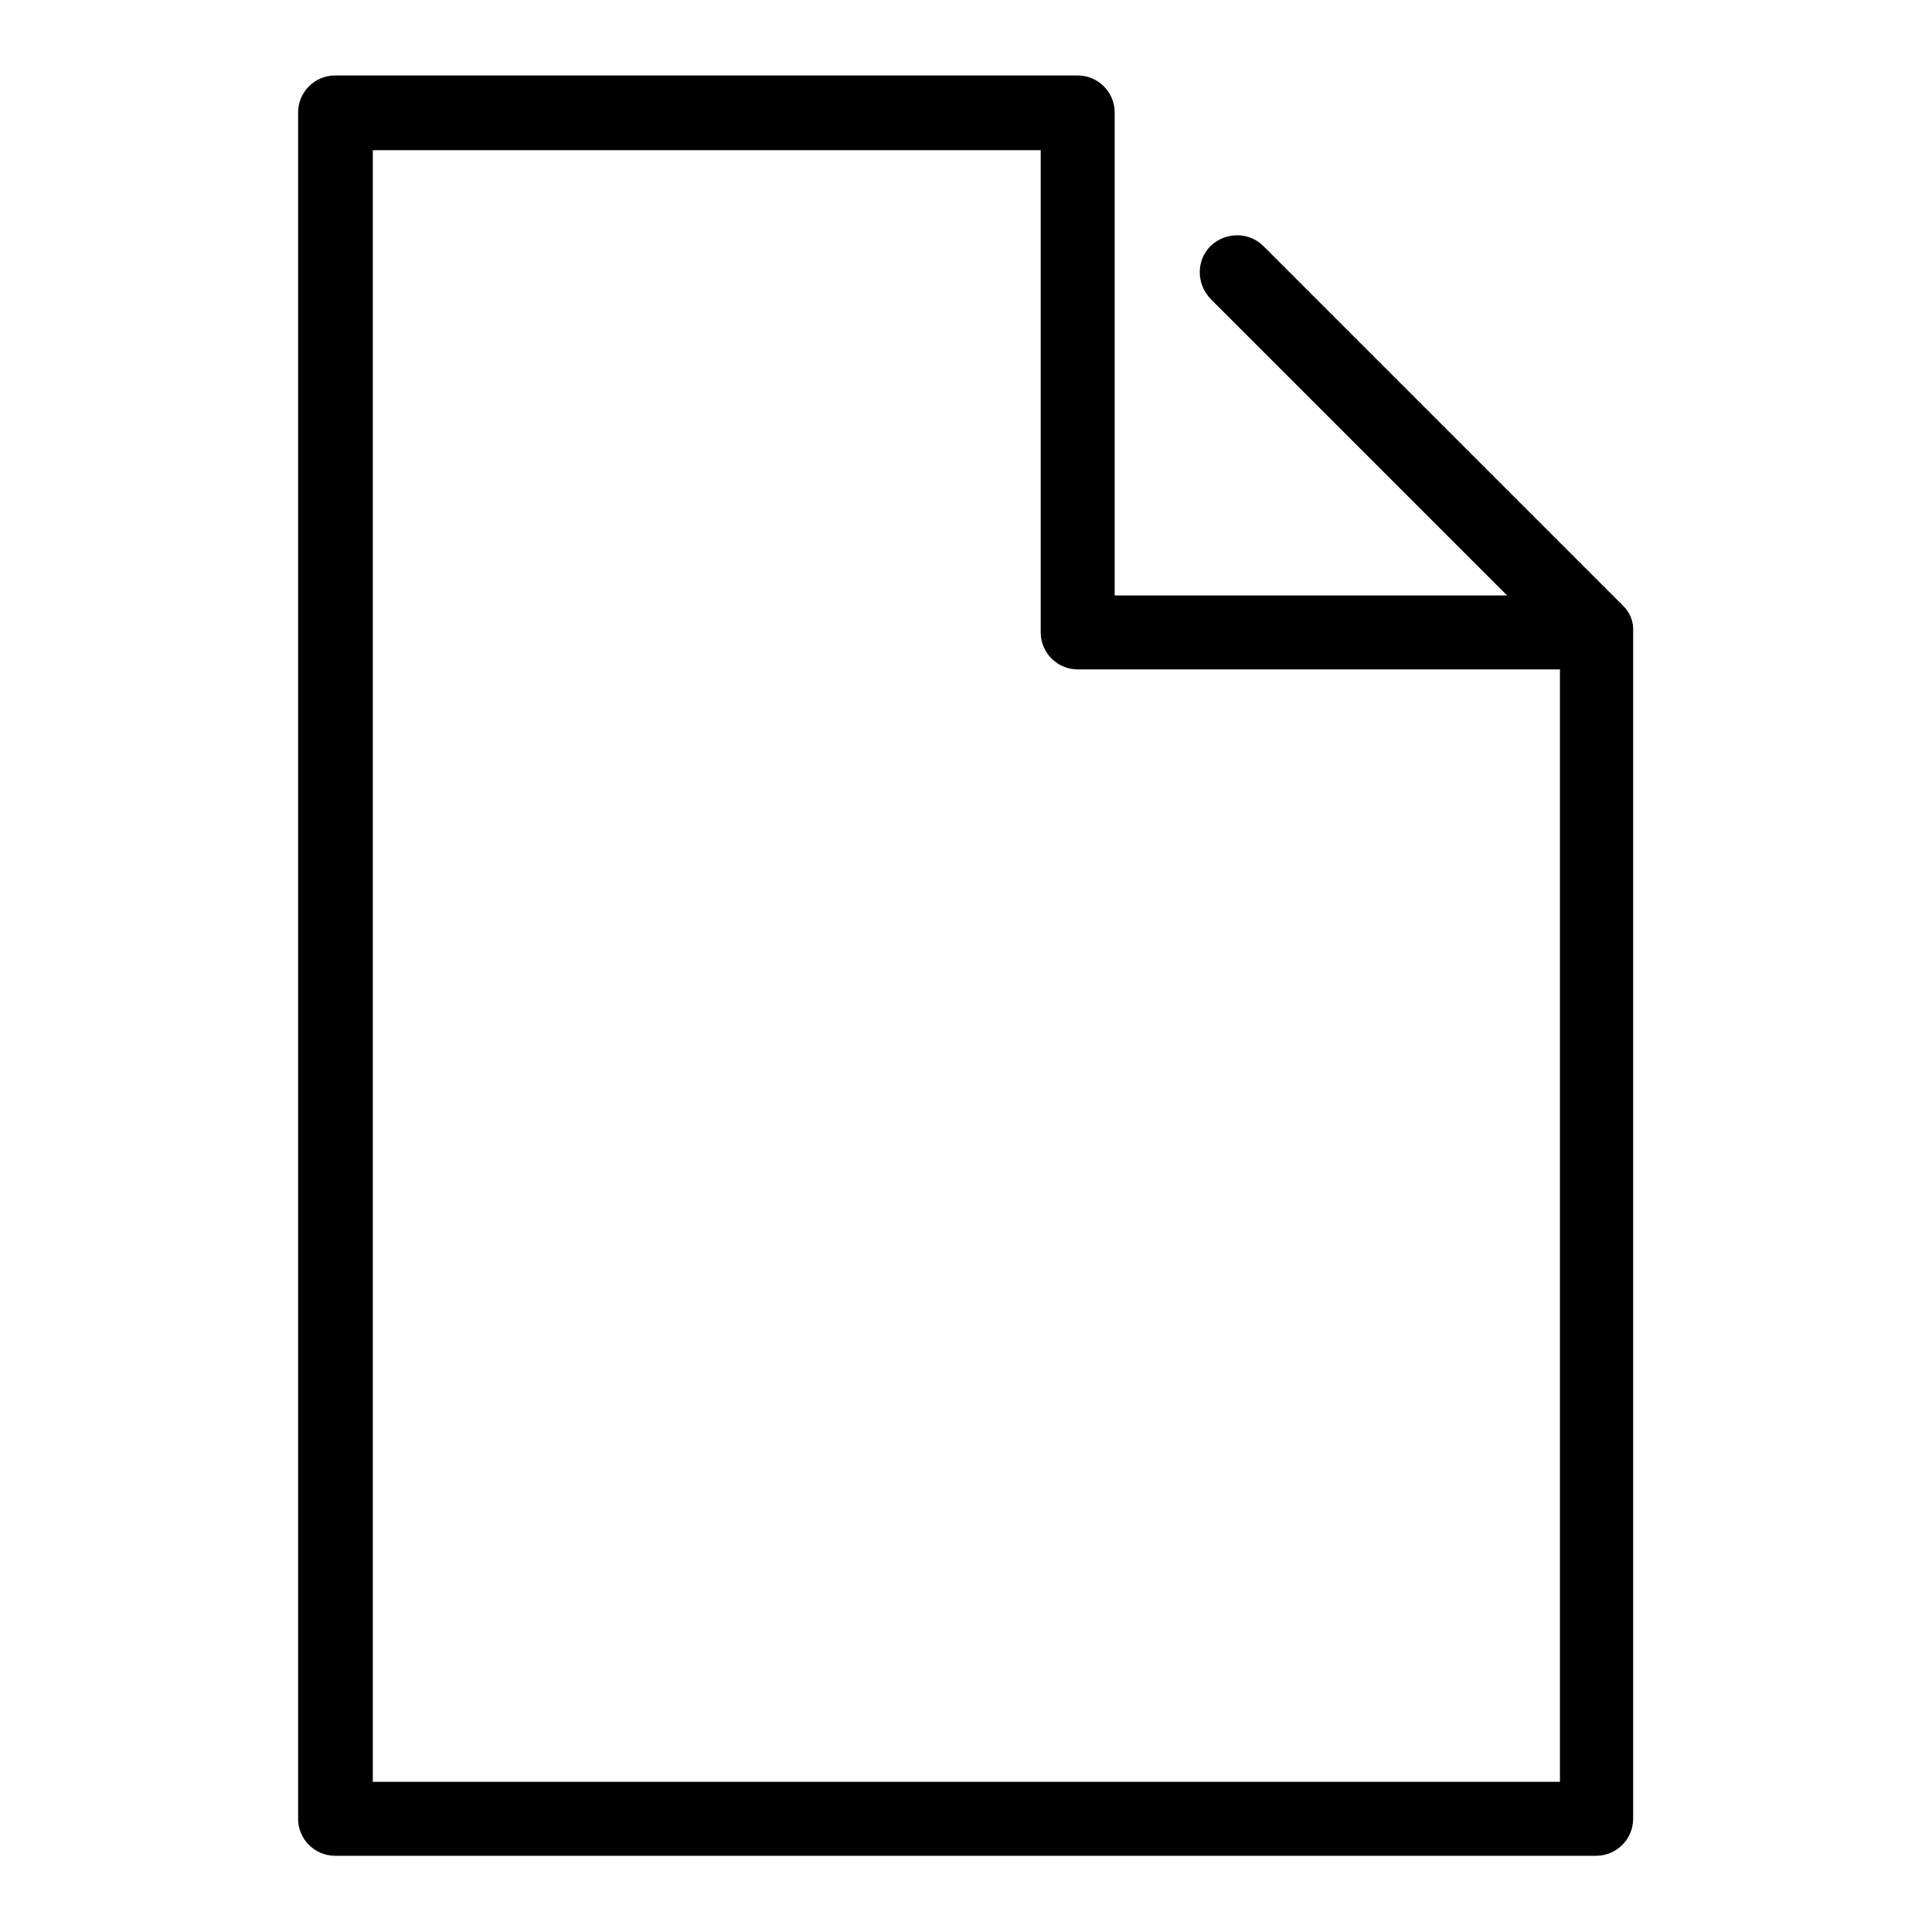 <?xml version="1.0" encoding="utf-8"?>
<!-- Svg Vector Icons : http://www.onlinewebfonts.com/icon -->
<!DOCTYPE svg PUBLIC "-//W3C//DTD SVG 1.1//EN" "http://www.w3.org/Graphics/SVG/1.1/DTD/svg11.dtd">
<svg version="1.1" xmlns="http://www.w3.org/2000/svg" xmlns:xlink="http://www.w3.org/1999/xlink" x="0px" y="0px" viewBox="0 0 256 256" enable-background="new 0 0 256 256" xml:space="preserve">
<g> <path fill="#000000" d="M215.1,80.3l-47.7-47.7c-1.9-1.9-5-1.9-7,0c-1.9,1.9-1.9,5,0,7l39.3,39.3h-52V14.9c0-2.7-2.2-4.9-4.9-4.9 H44.4c-2.7,0-4.9,2.2-4.9,4.9v226.1c0,2.7,2.2,4.9,4.9,4.9h167.1c2.7,0,4.9-2.2,4.9-4.9V83.8C216.5,82.4,216,81.2,215.1,80.3z  M206.6,236.1H49.4V19.9h88.5v63.9c0,2.7,2.2,4.9,4.9,4.9h63.9V236.1z"/></g>
</svg>